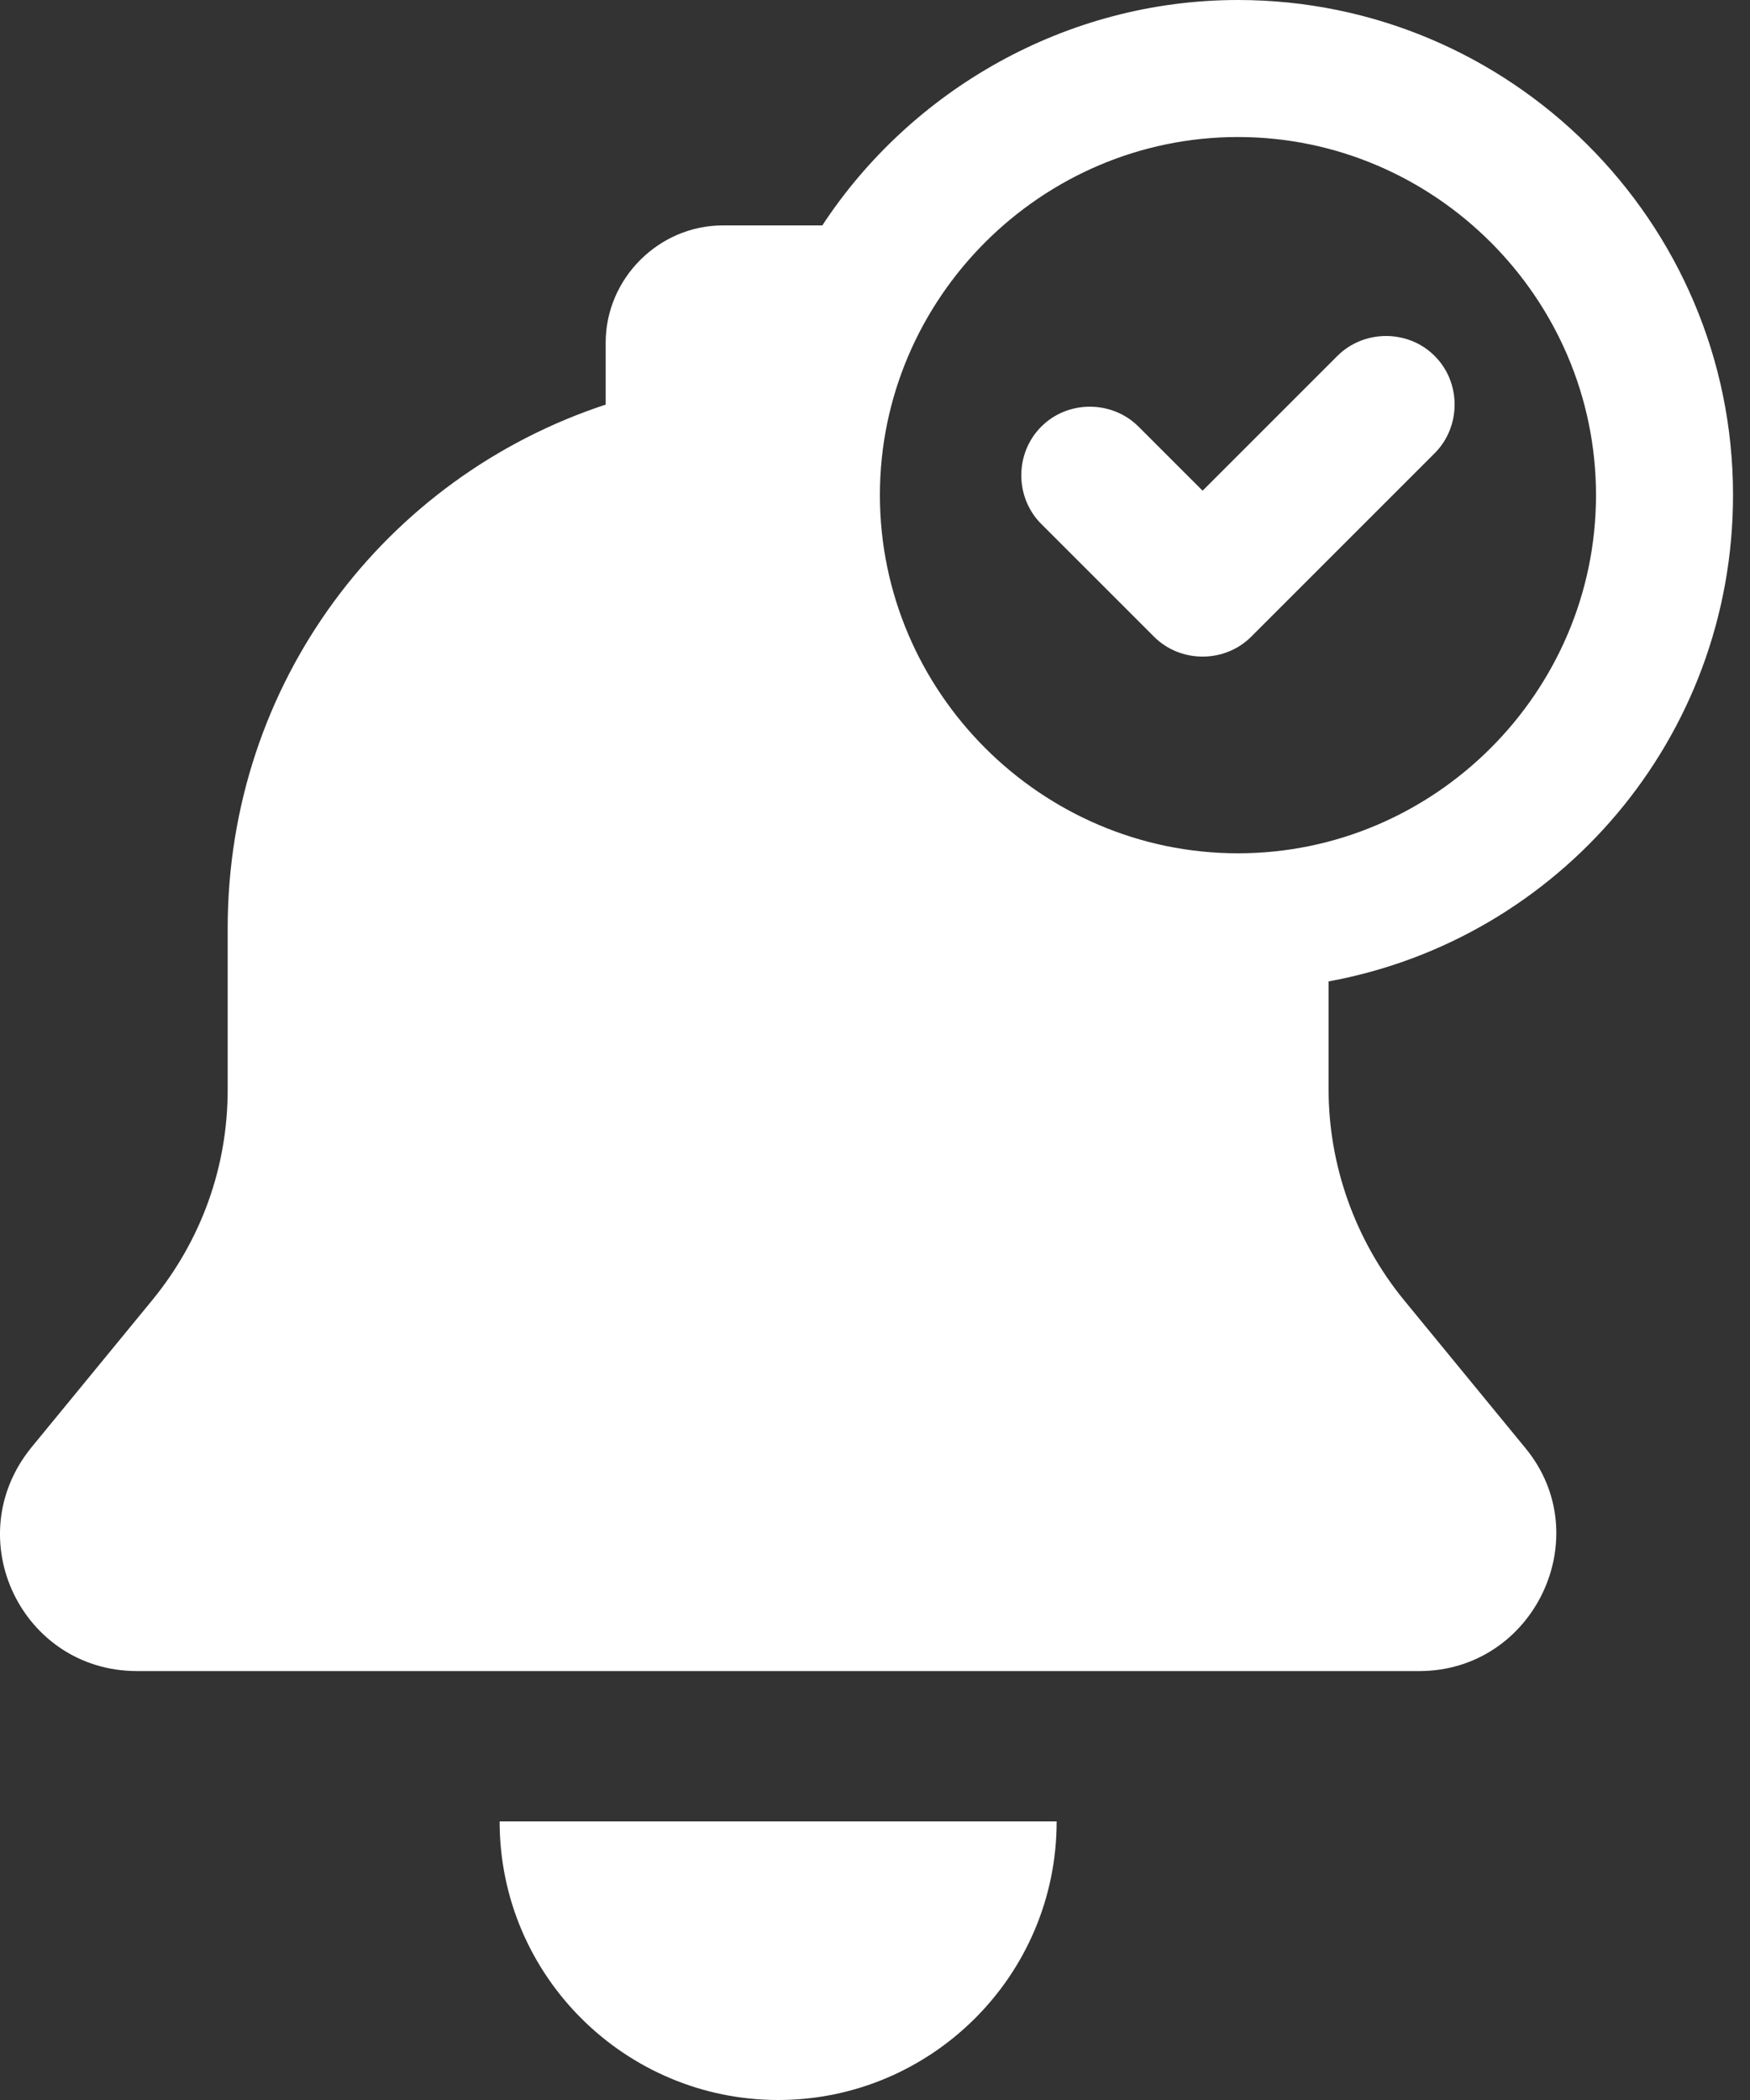 <svg width="10" height="12" viewBox="0 0 10 12" fill="none" xmlns="http://www.w3.org/2000/svg">
<rect x="0" y="0" width="10" height="12" fill="#333333" stroke="none"/>
<path d="M4.447 12C5.318 12 6.038 11.293 6.038 10.408H2.855C2.855 11.293 3.575 12 4.447 12Z" fill="white" style="fill:white;fill-opacity:1;"/>
<path d="M9.903 2.829C9.903 1.263 8.628 0 7.074 0C6.089 0 5.204 0.518 4.699 1.288H4.131C3.764 1.288 3.461 1.592 3.461 1.958V2.312C2.198 2.728 1.301 3.903 1.301 5.305V6.227C1.301 6.669 1.15 7.086 0.872 7.427L0.177 8.274C-0.24 8.792 0.127 9.549 0.783 9.549H8.11C8.767 9.549 9.133 8.779 8.716 8.274L8.021 7.427C7.743 7.086 7.592 6.657 7.592 6.227V5.608C8.906 5.368 9.903 4.219 9.903 2.829ZM7.074 0.783C8.198 0.783 9.12 1.705 9.12 2.829C9.12 3.954 8.198 4.876 7.074 4.876C5.95 4.876 5.028 3.954 5.028 2.829C5.028 1.705 5.95 0.783 7.074 0.783Z" fill="white" style="fill:white;fill-opacity:1;"/>
<path d="M6.594 3.638C6.67 3.714 6.771 3.752 6.872 3.752C6.973 3.752 7.074 3.714 7.15 3.638L8.198 2.59C8.35 2.438 8.35 2.185 8.198 2.034C8.047 1.882 7.794 1.882 7.642 2.034L6.872 2.804L6.506 2.438C6.354 2.286 6.101 2.286 5.95 2.438C5.798 2.59 5.798 2.842 5.95 2.994L6.594 3.638Z" fill="white" style="fill:white;fill-opacity:1;"/>
</svg>
